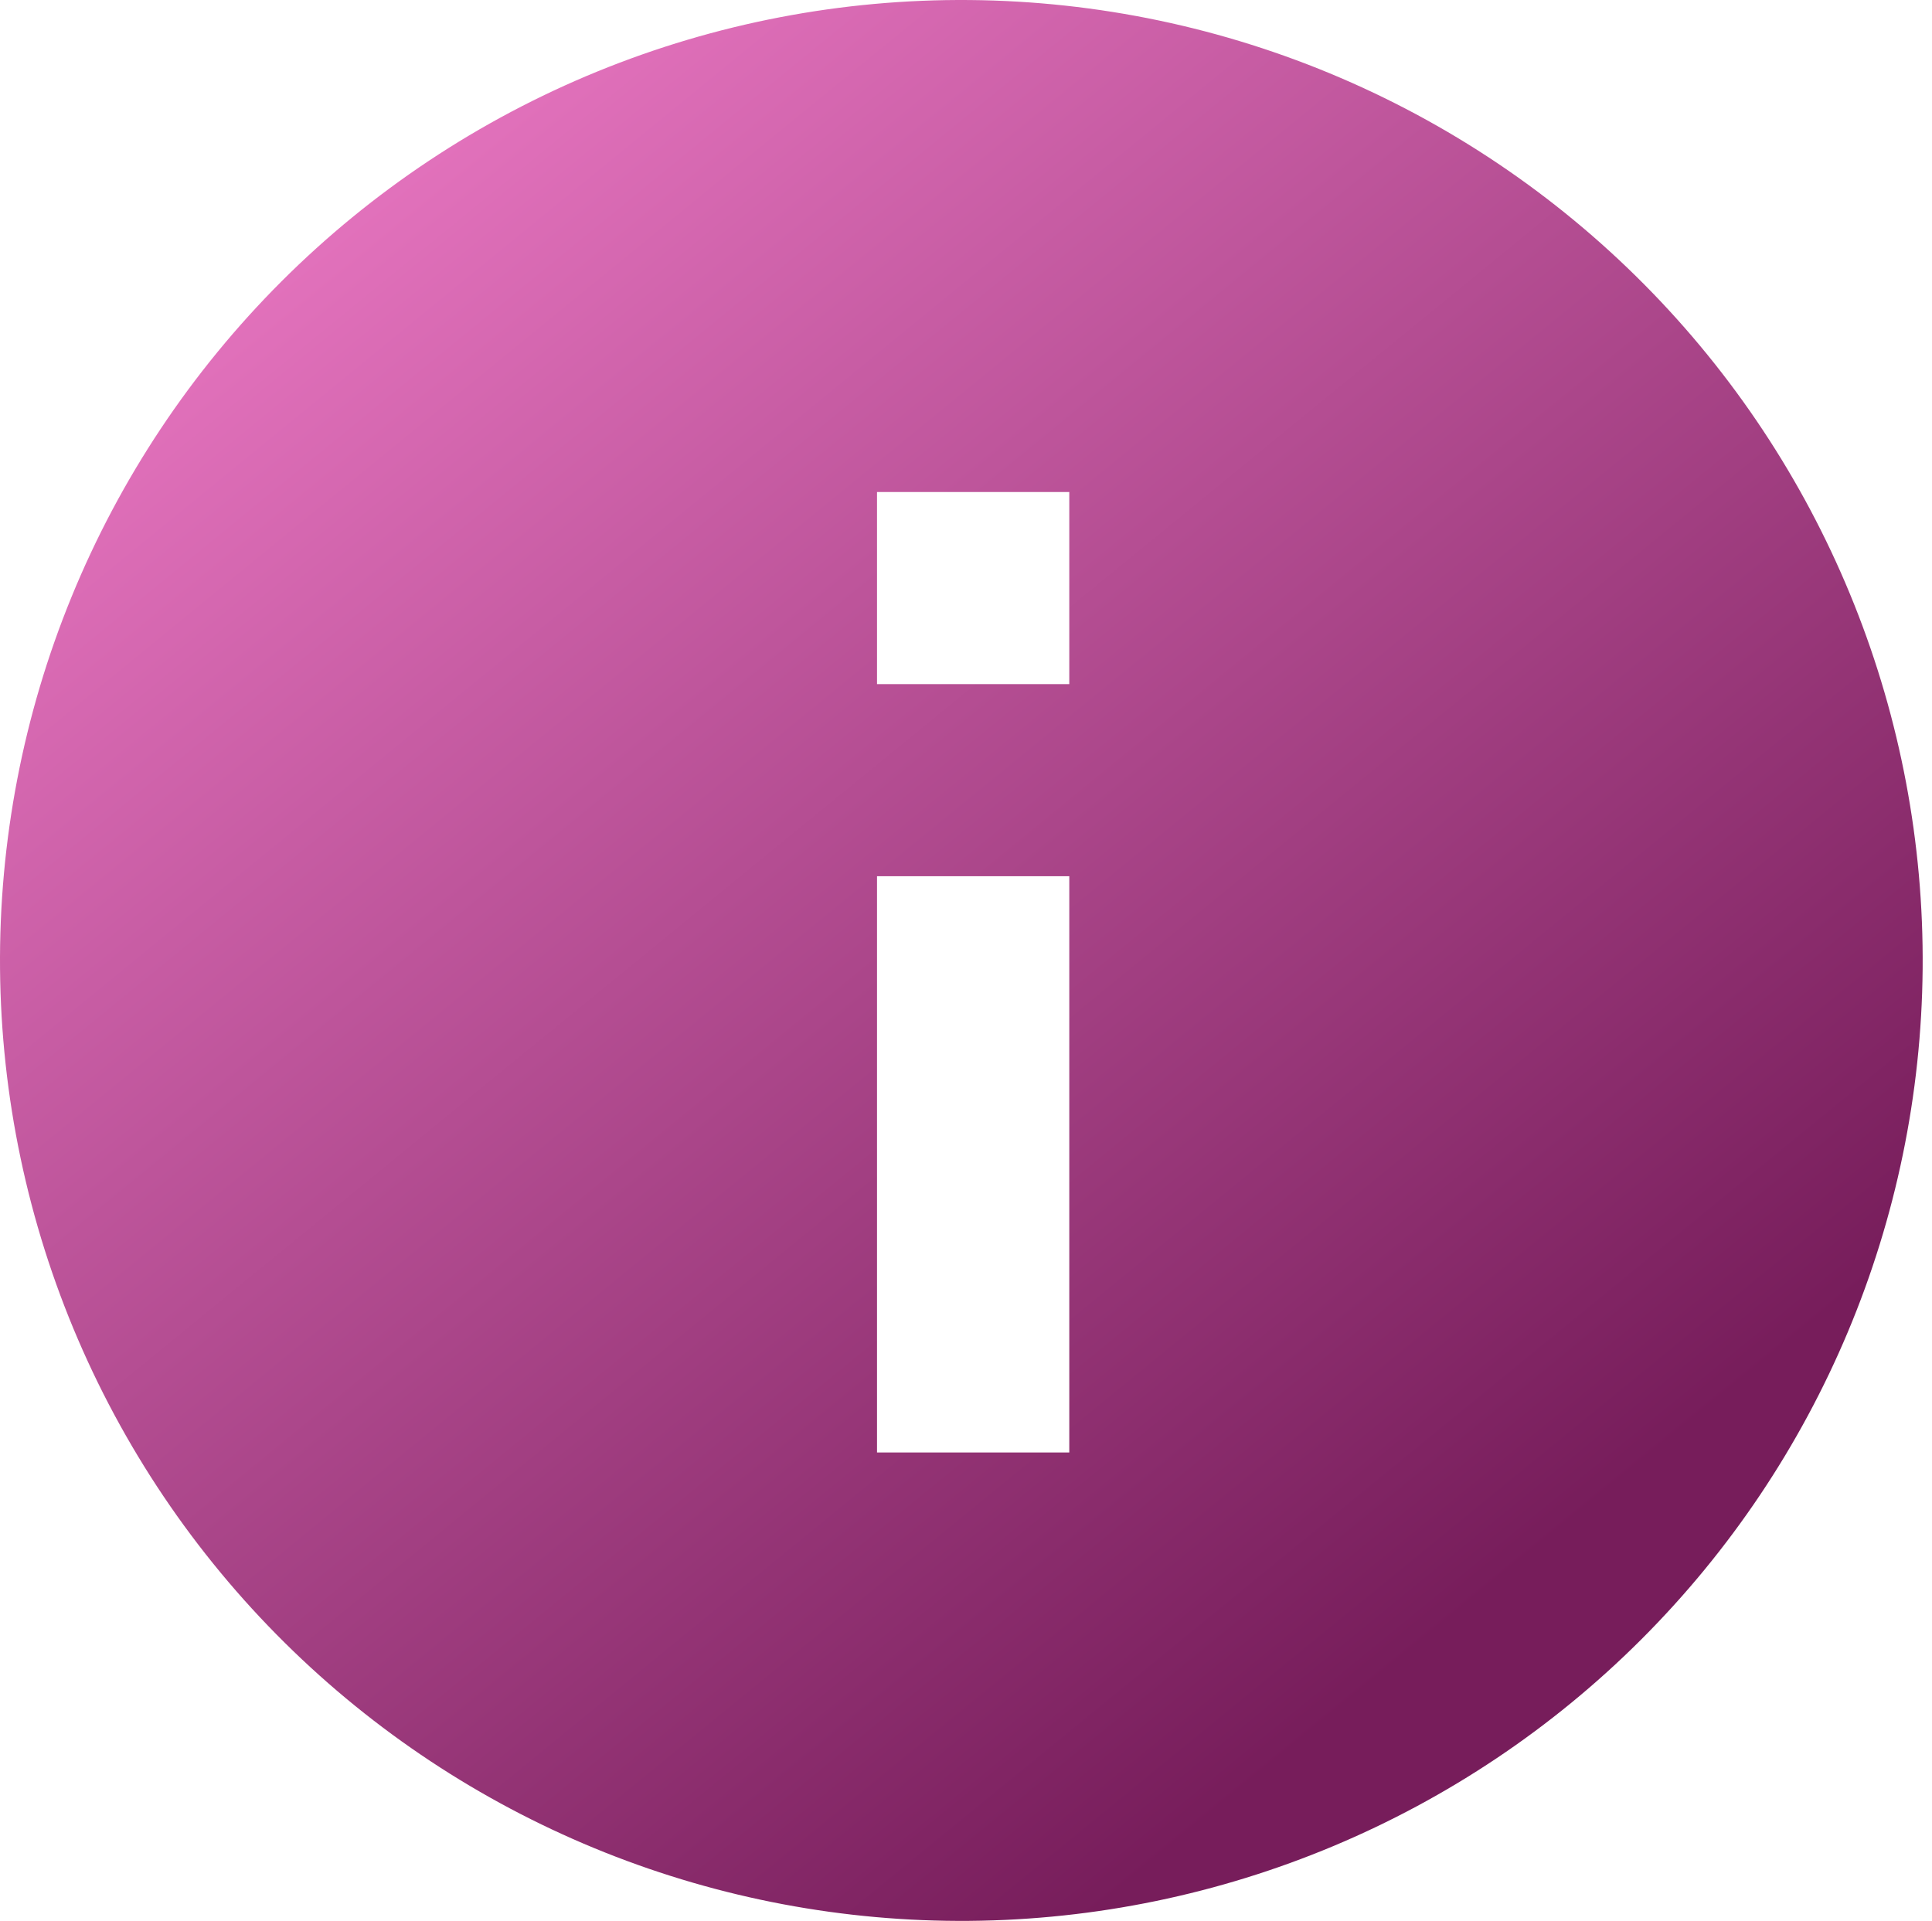 <?xml version="1.0" encoding="UTF-8"?> <svg xmlns="http://www.w3.org/2000/svg" width="177" height="176" viewBox="0 0 177 176" fill="none"> <path d="M26.888 151.297C18.476 143.18 11.766 133.469 7.15 122.733C2.535 111.997 0.105 100.449 0.003 88.765C-0.098 77.08 2.13 65.492 6.559 54.677C10.987 43.862 17.527 34.037 25.796 25.775C34.066 17.512 43.899 10.978 54.723 6.553C65.547 2.128 77.144 -0.098 88.839 0.003C100.533 0.105 112.09 2.532 122.835 7.144C133.581 11.756 143.299 18.46 151.424 26.865C167.467 43.462 176.344 65.691 176.143 88.765C175.943 111.838 166.68 133.909 150.351 150.225C134.021 166.541 111.931 175.796 88.839 175.997C65.746 176.197 43.499 167.327 26.888 151.297ZM80.348 97.881V133.081H97.963V80.281H80.348V97.881ZM80.348 45.081V62.681H97.963V45.081H80.348Z" fill="url(#paint0_linear_55_155)"></path> <defs> <linearGradient id="paint0_linear_55_155" x1="155.469" y1="130.47" x2="36.115" y2="-15.593" gradientUnits="userSpaceOnUse"> <stop stop-color="#771D5B"></stop> <stop offset="1" stop-color="#F27ECA"></stop> </linearGradient> </defs> </svg> 